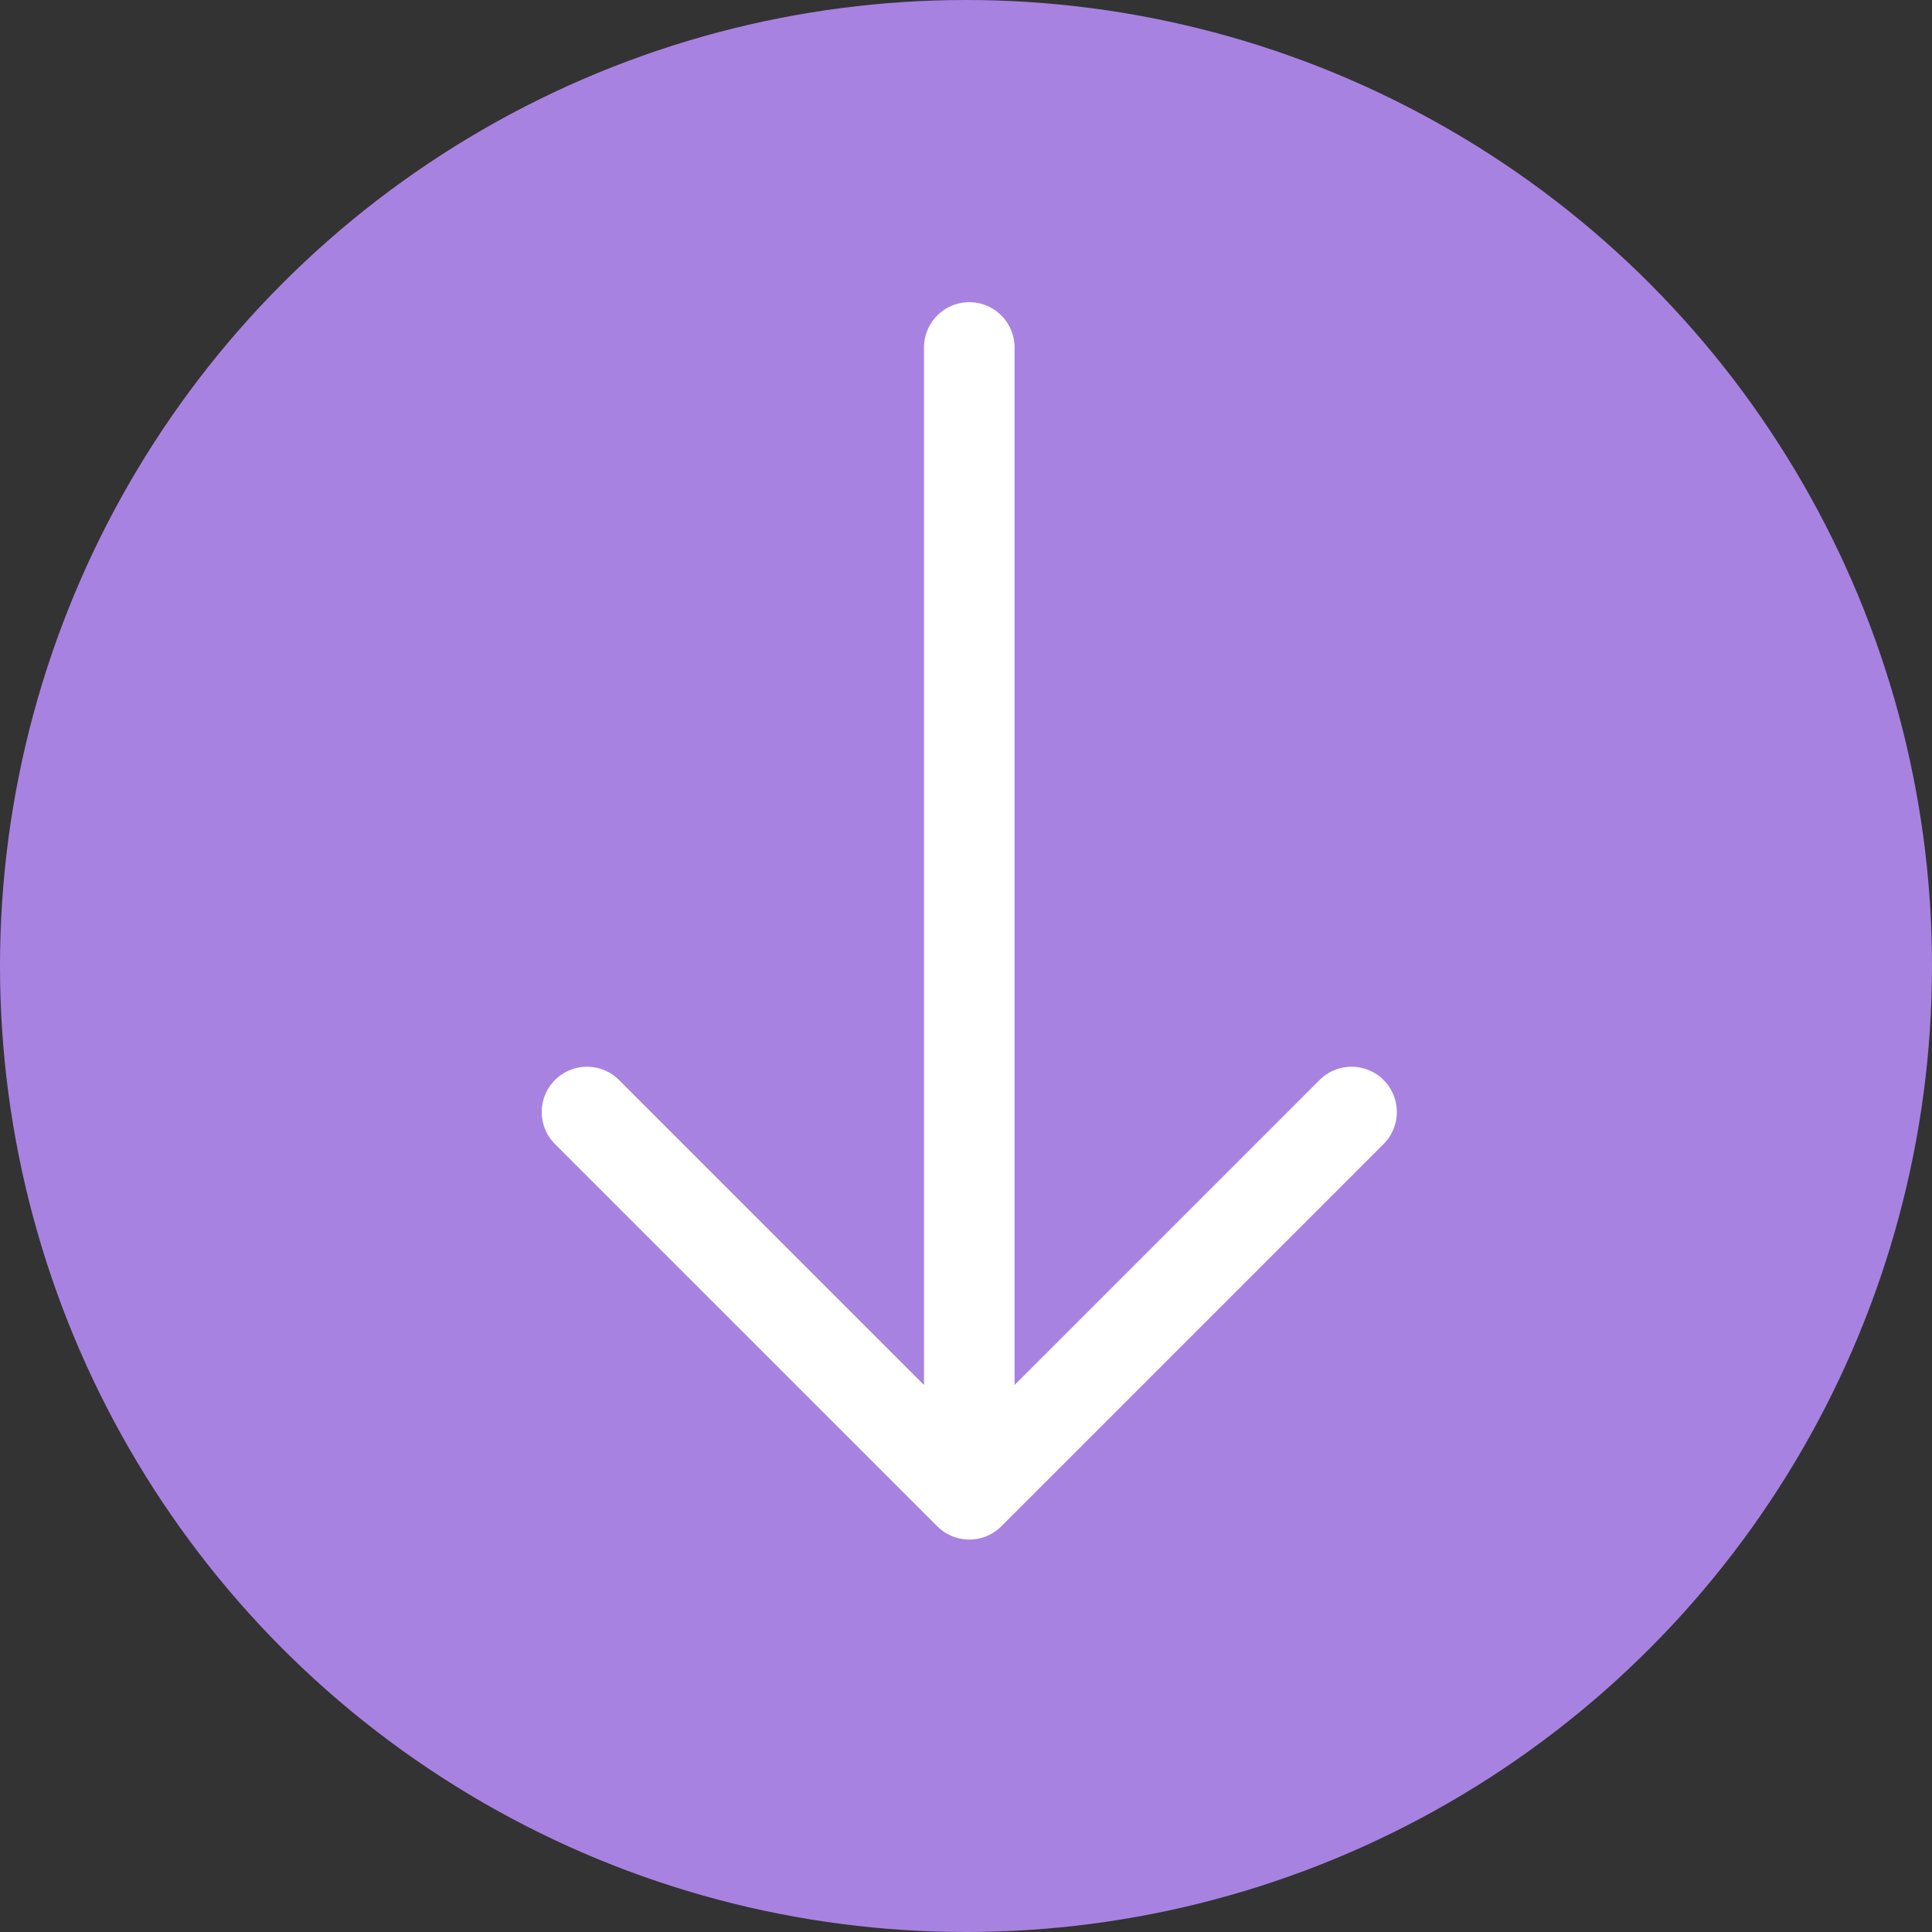 <svg width="64" height="64" viewBox="0 0 64 64" fill="none" xmlns="http://www.w3.org/2000/svg">
<rect x="0" y="0" width="64" height="64" fill="#333333" stroke="none"/>
<circle cx="32" cy="32" r="32" fill="#A882E1"/>
<path d="M32.109 11.51L32.109 49.5M32.109 49.5L19.445 36.837M32.109 49.5L44.772 36.837" stroke="white" stroke-width="3" stroke-linecap="round"/>
</svg>
